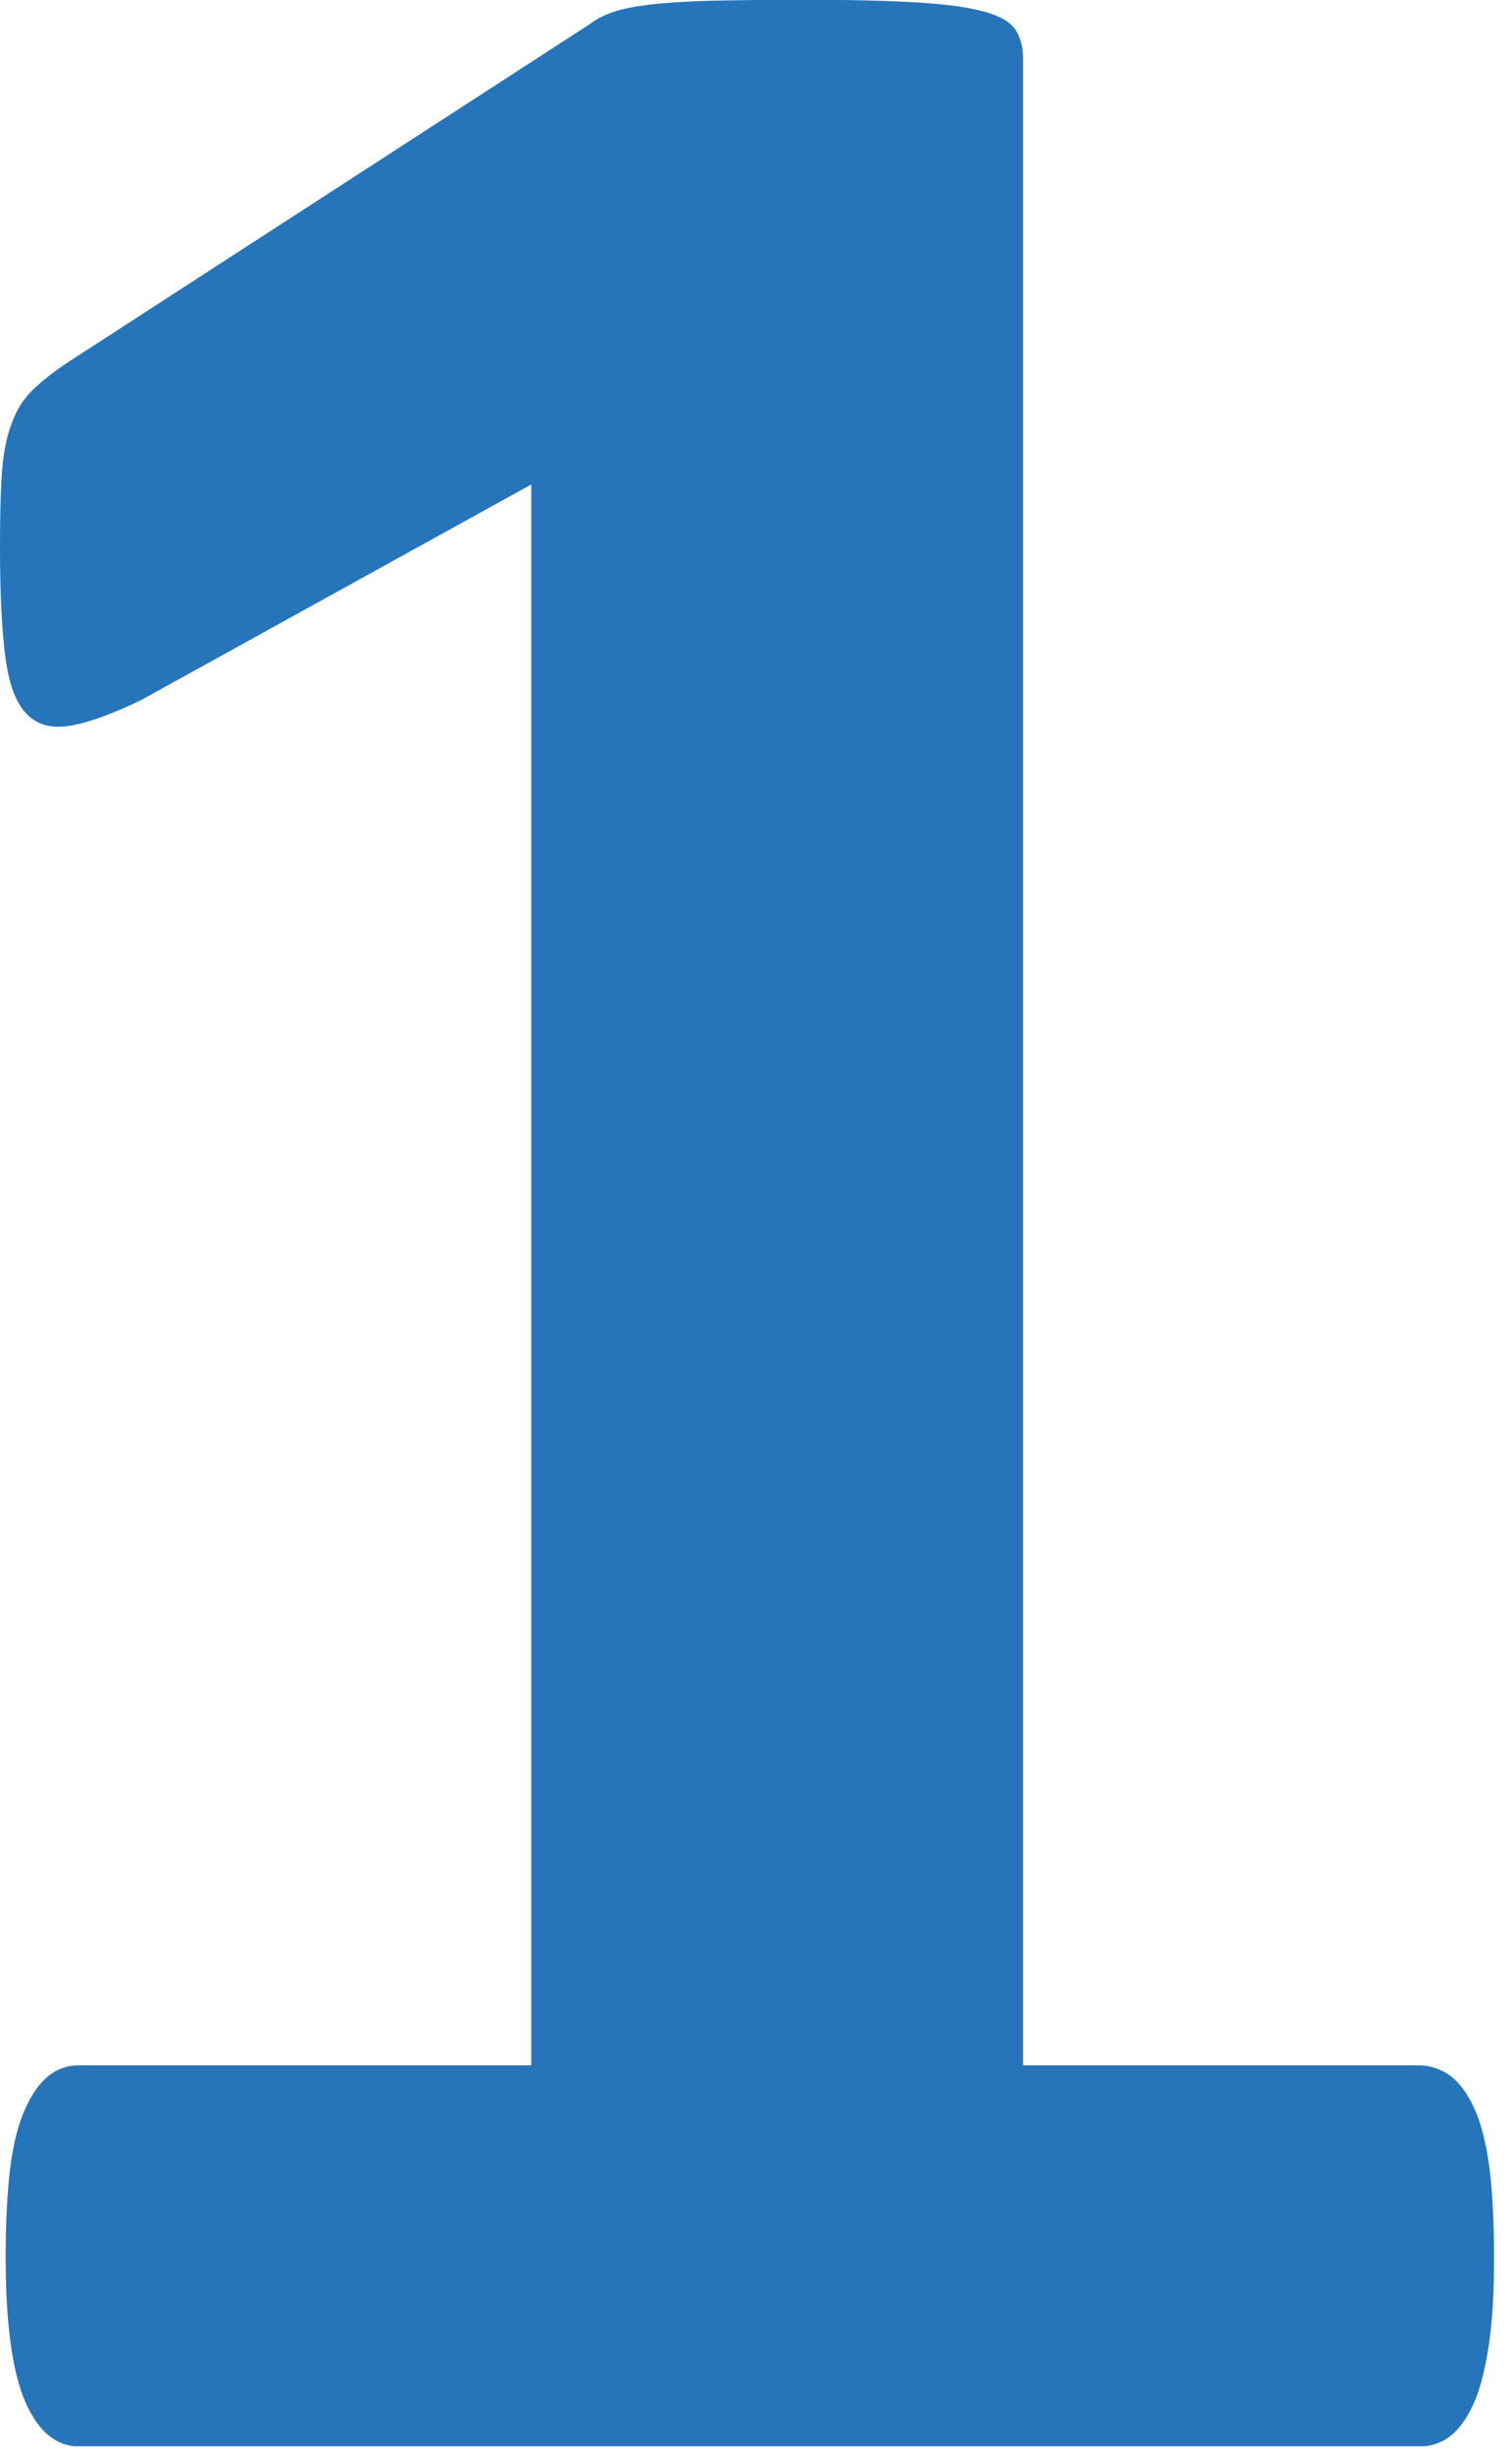 <svg width="59" height="96" viewBox="0 0 59 96" fill="none" xmlns="http://www.w3.org/2000/svg">
<g clip-path="url(#clip0_1660_76945)">
<path d="M58.3 88.11C58.3 89.48 58.23 90.64 58.08 91.59C57.93 92.54 57.73 93.3 57.46 93.86C57.19 94.42 56.89 94.82 56.54 95.07C56.2 95.32 55.81 95.44 55.37 95.44H3.08C2.69 95.44 2.32 95.32 1.98 95.07C1.64 94.83 1.33 94.42 1.06 93.86C0.79 93.3 0.58 92.54 0.44 91.59C0.3 90.64 0.22 89.48 0.22 88.11C0.22 86.74 0.28 85.51 0.4 84.56C0.52 83.61 0.72 82.84 0.99 82.25C1.26 81.66 1.56 81.24 1.91 80.97C2.25 80.7 2.64 80.57 3.08 80.57H20.73V18.9L5.49 27.32C4.37 27.86 3.45 28.19 2.74 28.31C2.03 28.43 1.47 28.29 1.06 27.87C0.64 27.46 0.36 26.73 0.22 25.71C0.08 24.69 0 23.25 0 21.39C0 20.22 0.02 19.26 0.07 18.5C0.12 17.74 0.24 17.1 0.44 16.56C0.63 16.02 0.9 15.58 1.25 15.24C1.59 14.9 2.06 14.53 2.64 14.14L23 0.95C23.24 0.76 23.55 0.6 23.92 0.47C24.29 0.35 24.76 0.25 25.35 0.18C25.94 0.11 26.7 0.06 27.66 0.03C28.61 0.01 29.84 -0.01 31.36 -0.01C33.21 -0.01 34.72 0.03 35.86 0.1C37.01 0.17 37.87 0.3 38.46 0.47C39.05 0.64 39.44 0.87 39.63 1.17C39.82 1.46 39.92 1.83 39.92 2.27V80.57H55.37C55.81 80.57 56.21 80.71 56.58 80.97C56.95 81.24 57.26 81.67 57.53 82.25C57.8 82.84 57.99 83.61 58.12 84.56C58.24 85.51 58.3 86.7 58.3 88.11Z" fill="#2675BB"/>
</g>
<defs>
<clipPath id="clip0_1660_76945">
<rect width="58.3" height="95.43" fill="white"/>
</clipPath>
</defs>
</svg>
